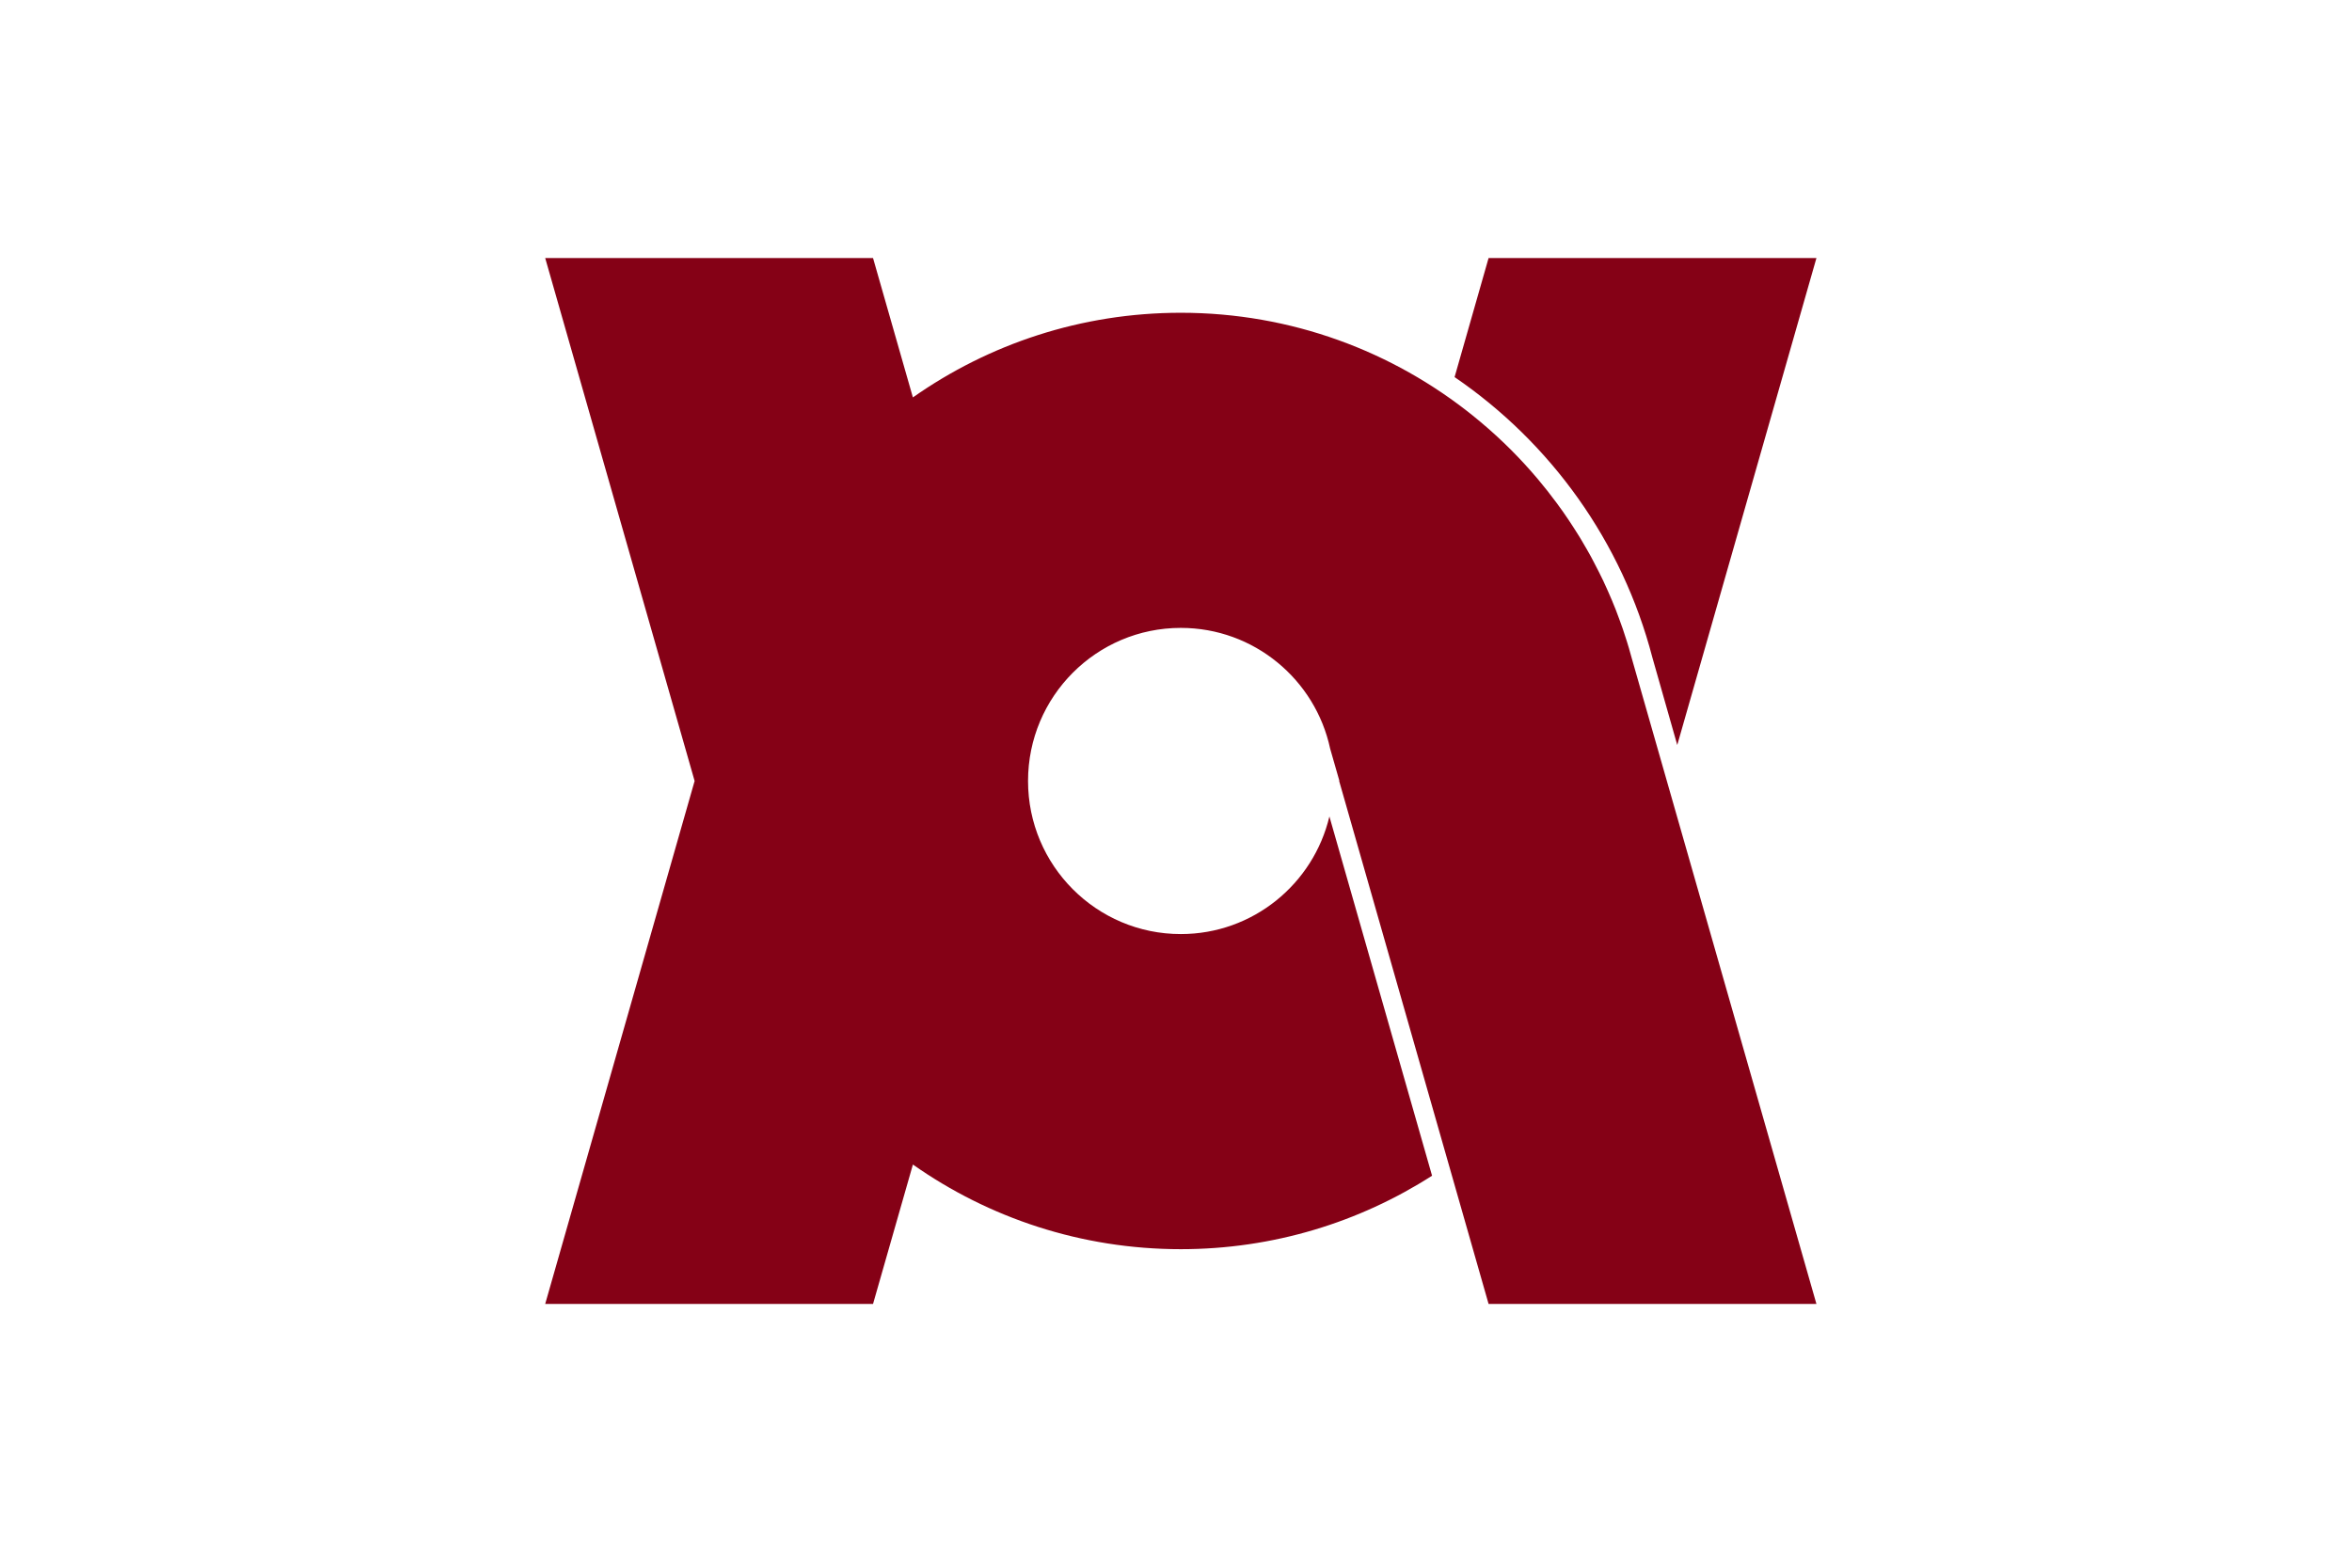 <?xml version="1.0" encoding="UTF-8" standalone="no"?>
<!-- Created with Inkscape (http://www.inkscape.org/) -->

<svg
   xmlns:dc="http://purl.org/dc/elements/1.1/"
   xmlns:cc="http://creativecommons.org/ns#"
   xmlns:rdf="http://www.w3.org/1999/02/22-rdf-syntax-ns#"
   xmlns:svg="http://www.w3.org/2000/svg"
   xmlns="http://www.w3.org/2000/svg"
   xmlns:sodipodi="http://sodipodi.sourceforge.net/DTD/sodipodi-0.dtd"
   xmlns:inkscape="http://www.inkscape.org/namespaces/inkscape"
   version="1.1"
   id="svg2"
   width="324"
   height="216"
   viewBox="0 0 324 216"
   sodipodi:docname="Flag_of_Kameoka,_Kyoto.svg"
   inkscape:version="0.92.3 (2405546, 2018-03-11)">
  <defs
     id="defs6" />
  <sodipodi:namedview
     pagecolor="#ffffff"
     bordercolor="#666666"
     borderopacity="1"
     objecttolerance="10"
     gridtolerance="10"
     guidetolerance="10"
     inkscape:pageopacity="0"
     inkscape:pageshadow="2"
     inkscape:window-width="1920"
     inkscape:window-height="1017"
     id="namedview4"
     showgrid="false"
     inkscape:zoom="0.87654321"
     inkscape:cx="245.54163"
     inkscape:cy="108"
     inkscape:window-x="-8"
     inkscape:window-y="-8"
     inkscape:window-maximized="1"
     inkscape:current-layer="svg2" />
  <g
     id="g829"
     transform="translate(-1063.775,-263.282)">
    <rect
       style="fill:#ffffff;stroke:none;stroke-width:0.351"
       id="rect2435"
       y="263.282"
       x="1063.775"
       height="216"
       width="324" />
    <path
       style="fill:#850116;stroke:none;stroke-width:0.308"
       id="path2401"
       d="m 1138.878,298.832 20.584,72.055 -20.584,72.055 h 20.584 24.578 l 5.492,-19.207 c 10.452,7.349 23.178,11.663 36.906,11.663 12.736,0 24.616,-3.718 34.611,-10.123 l -14.142,-49.499 c -2.201,9.29 -10.53,16.205 -20.469,16.205 -11.617,0 -21.045,-9.45 -21.045,-21.093 0,-11.643 9.428,-21.093 21.045,-21.093 10.097,0 18.538,7.135 20.575,16.647 l 1.258,4.388 -0.019,0.058 20.584,72.055 h 24.578 20.584 l -25.356,-88.674 -0.058,-0.202 c -0.123,-0.457 -0.251,-0.913 -0.384,-1.366 0,-0.003 0,-0.007 0,-0.01 -0.096,-0.328 -0.197,-0.656 -0.298,-0.982 -0.04,-0.13 -0.084,-0.256 -0.125,-0.385 -0.145,-0.456 -0.287,-0.906 -0.442,-1.357 -0.153,-0.448 -0.317,-0.894 -0.48,-1.338 -0.17,-0.463 -0.338,-0.927 -0.518,-1.386 -0.333,-0.845 -0.689,-1.684 -1.056,-2.512 -0.01,-0.013 -0.014,-0.025 -0.019,-0.038 -0.051,-0.115 -0.102,-0.232 -0.154,-0.346 -0.142,-0.315 -0.285,-0.63 -0.432,-0.943 0,-0.003 0,-0.007 0,-0.01 -0.198,-0.421 -0.407,-0.835 -0.615,-1.251 -0.209,-0.42 -0.425,-0.837 -0.643,-1.251 -0.131,-0.25 -0.259,-0.503 -0.394,-0.751 -0.089,-0.165 -0.178,-0.327 -0.269,-0.491 -0.161,-0.29 -0.325,-0.579 -0.49,-0.866 0,-0.004 -0.01,-0.006 -0.01,-0.01 -0.218,-0.38 -0.437,-0.76 -0.662,-1.135 -0.038,-0.064 -0.076,-0.129 -0.115,-0.192 -0.044,-0.073 -0.089,-0.148 -0.134,-0.221 -0.059,-0.097 -0.122,-0.192 -0.182,-0.289 -0.185,-0.299 -0.377,-0.599 -0.566,-0.895 -0.505,-0.786 -1.018,-1.557 -1.555,-2.319 -0.267,-0.379 -0.541,-0.753 -0.816,-1.126 -0.83,-1.125 -1.693,-2.224 -2.592,-3.291 -1.196,-1.419 -2.452,-2.789 -3.764,-4.099 -1.314,-1.312 -2.687,-2.567 -4.109,-3.762 -0.355,-0.299 -0.714,-0.594 -1.075,-0.885 -11.025,-8.871 -25.019,-14.184 -40.247,-14.184 -13.728,0 -26.454,4.313 -36.906,11.663 l -5.492,-19.207 h -24.578 z m 129.958,0 -4.685,16.407 c 13.237,9.034 23.095,22.682 27.247,38.635 l 3.428,12.057 19.173,-67.099 h -20.584 z"
       inkscape:connector-curvature="0" />
  </g>
</svg>
